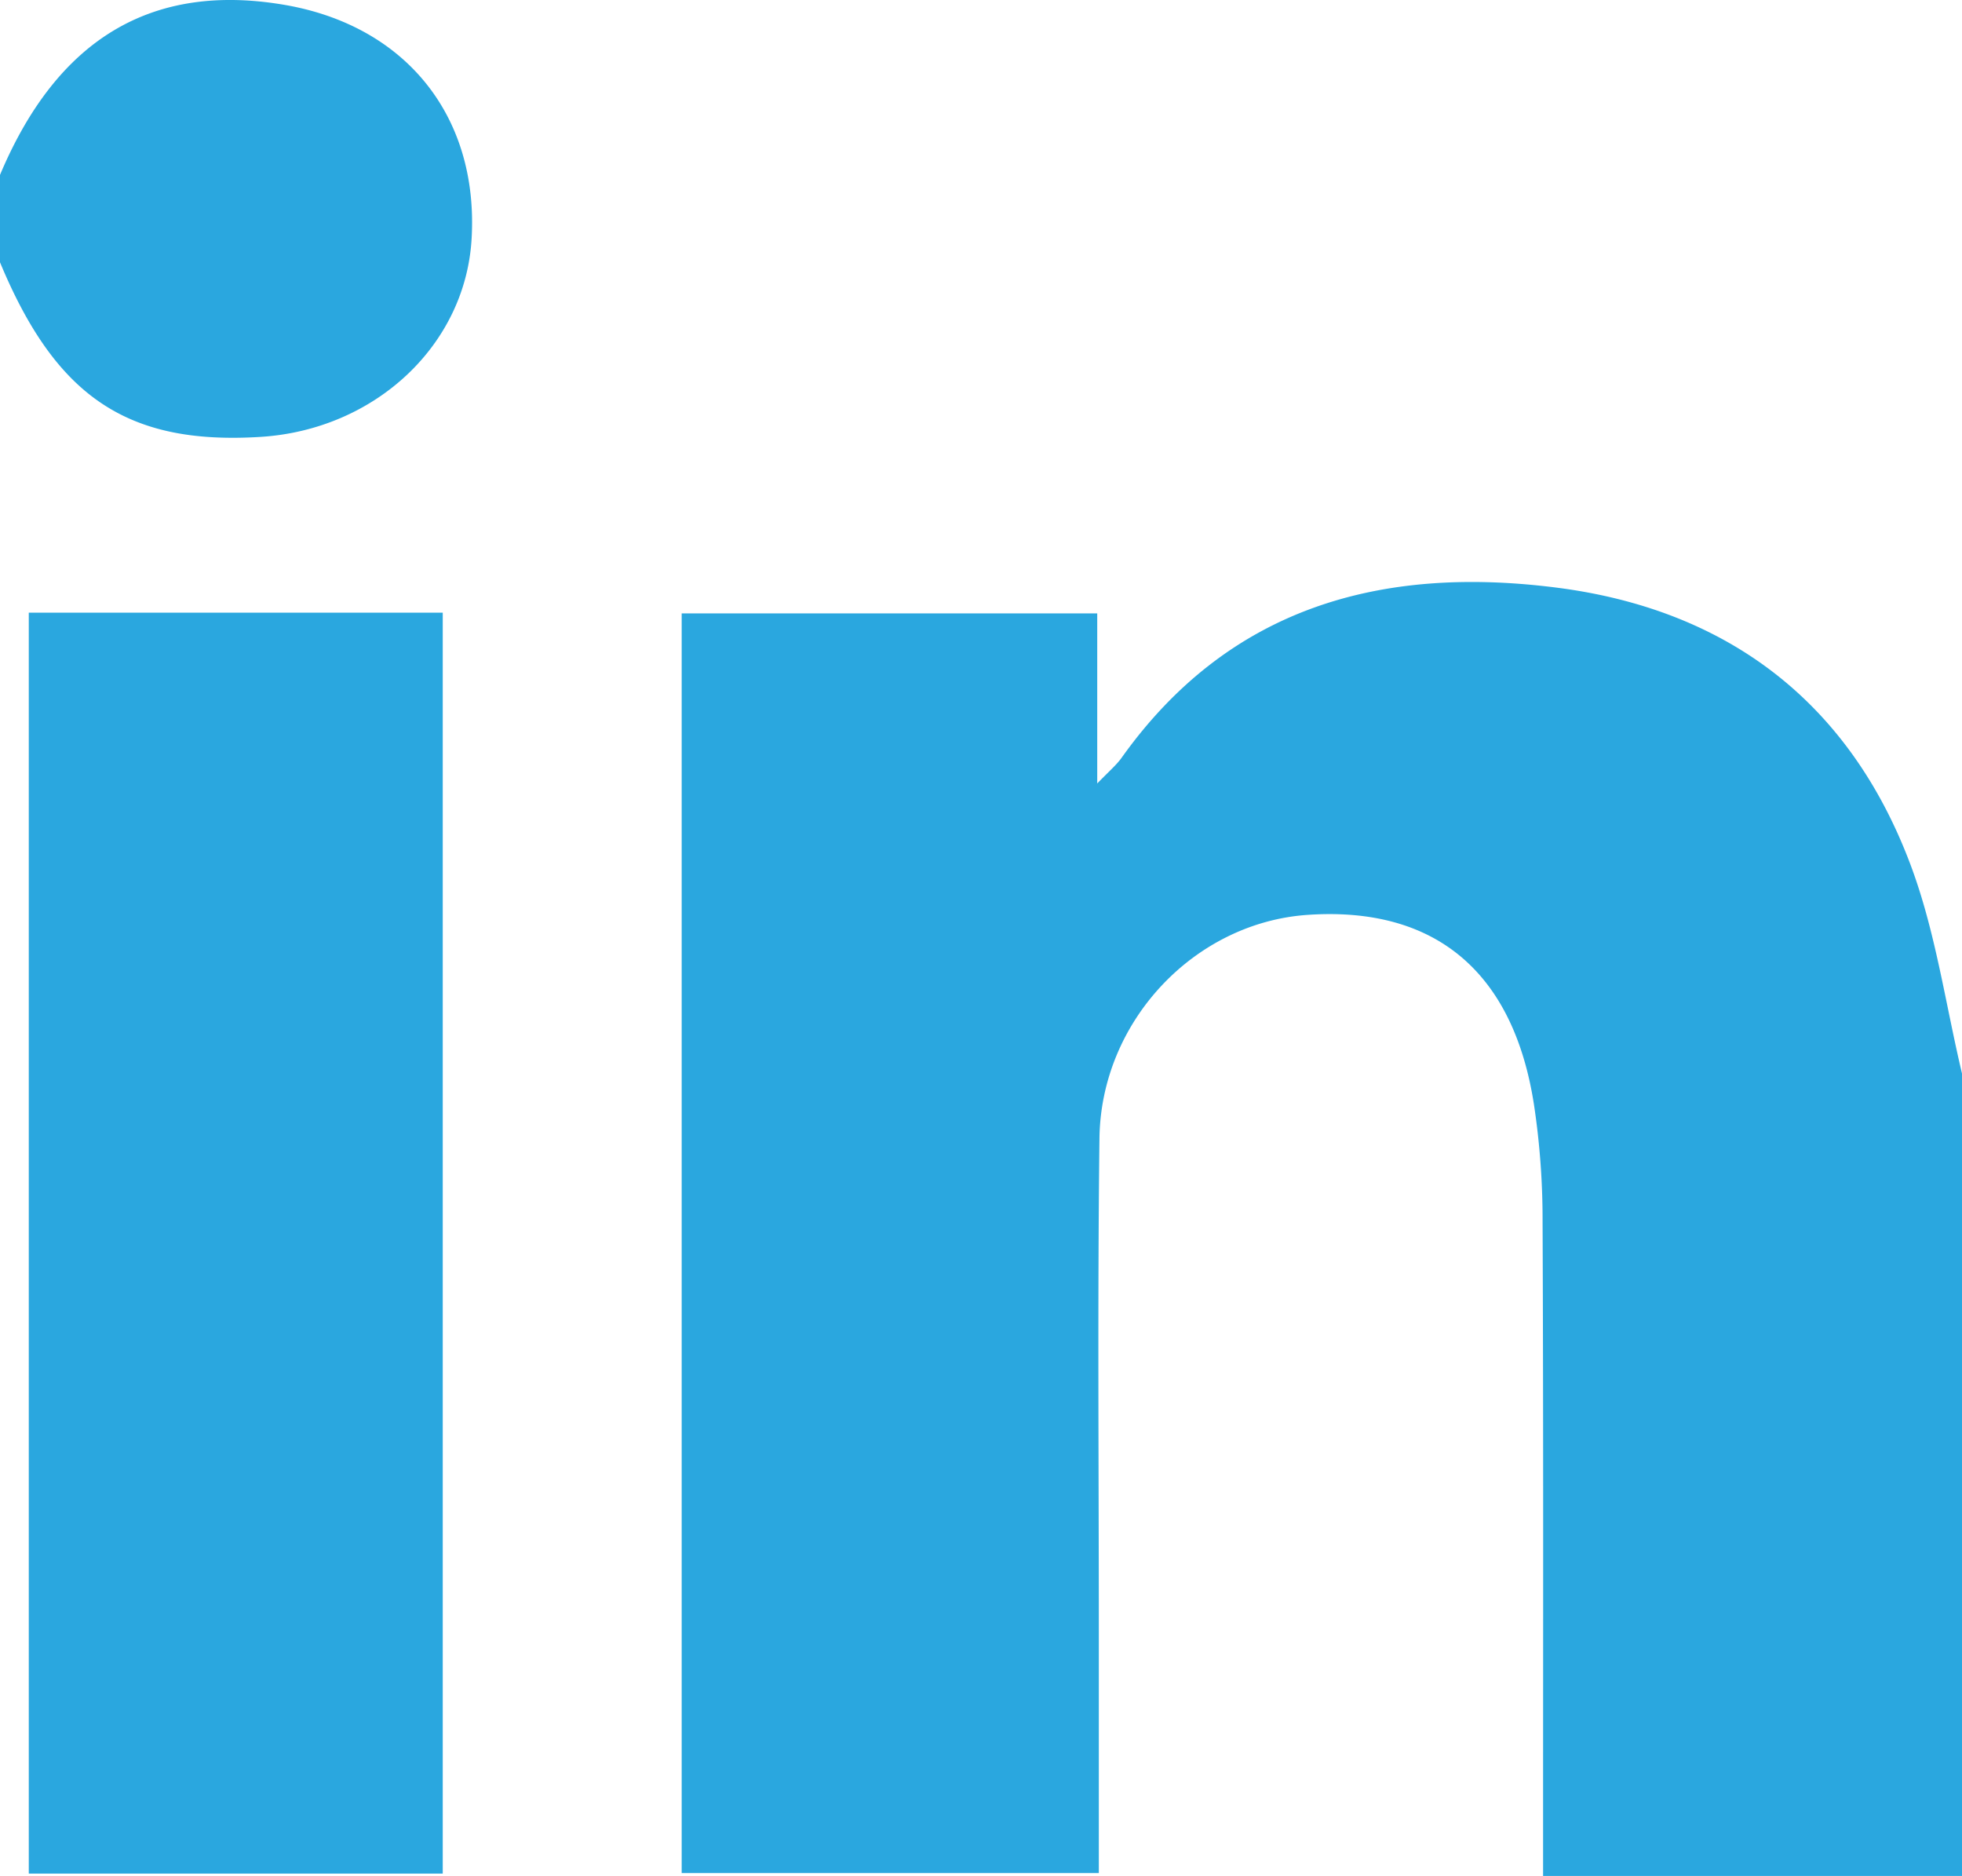 <svg xmlns="http://www.w3.org/2000/svg" width="30.883" height="29.523"><path d="M30.883 29.523h-6.594v-.77c0-3.179.006-6.357-.008-9.537a12.102 12.102 0 0 0-.137-1.842c-.328-2.092-1.566-3.112-3.559-2.976-1.779.12-3.258 1.671-3.279 3.521-.031 2.584-.01 5.17-.01 7.752v3.807H10.73V9.654h6.541v2.676c.191-.197.303-.291.385-.406 1.693-2.375 4.092-3.024 6.83-2.678 2.695.34 4.621 1.797 5.584 4.356.396 1.051.551 2.191.813 3.293v12.628zM0 2.753C.9.613 2.387-.278 4.469.075c1.914.324 3.062 1.75 2.955 3.67-.09 1.682-1.518 3.02-3.328 3.131C2.01 7.005.881 6.249 0 4.128V2.753zm.453 6.889h6.516v19.844H.453V9.642z" fill-rule="evenodd" clip-rule="evenodd" fill="#2AA7DF"/><path d="M47.484-166.857c.425-1.876.939-3.706 1.986-5.364 3.868-6.123 12.325-7.722 18.118-3.389.335.248.646.526.817.668-1.048 1.185-2.06 2.328-3.128 3.539-1.835-1.623-3.896-2.211-6.179-1.922-1.69.217-3.153.959-4.38 2.155-2.501 2.439-3.137 6.28-1.553 9.411a7.896 7.896 0 0 0 8.441 4.221c3.021-.541 5.275-2.637 5.627-5.314h-7.041v-4.322h11.824c1.67 5.834-2.515 12.617-8.615 14.043-8.1 1.893-14.904-3.635-15.775-10.512-.015-.111-.094-.215-.143-.322l.001-2.892zm43.394 3.255H85.47v5.377h-3.594v-5.357h-5.412v-3.592h5.35v-5.416h3.592v5.373h5.473l-.001 3.615z" fill-rule="evenodd" clip-rule="evenodd" fill="#2AA6DF"/><path fill-rule="evenodd" clip-rule="evenodd" fill="#2BA5DE" d="M-87.558-121.988c3.488.232 6.483-.602 9.251-2.66-2.871-.326-4.818-1.687-5.868-4.327l2.549-.126c-2.965-1.14-4.634-3.16-4.843-6.328.905.254 1.757.491 2.609.729l.106-.14c-2.709-2.333-3.322-5.11-1.842-8.457 3.513 4.057 7.836 6.327 13.188 6.688-.203-1.36-.175-2.629.324-3.857 1.655-4.082 6.884-5.308 10.152-2.355.341.308.632.403 1.034.257l3.255-1.192c-.038.678-.145.829-2.509 3.371l3.316-.889.133.116c-.822.834-1.586 1.738-2.487 2.478-.511.419-.593.832-.591 1.407.006 7.395-4.662 14.346-11.475 16.881-5.444 2.026-10.752 1.564-15.834-1.28-.107-.064-.208-.141-.468-.316z"/><g fill-rule="evenodd" clip-rule="evenodd" fill="#2AA6DF"><path d="M171.932-55.714c-2.038 0-4.097.175-6.113-.039-3.785-.401-6.47-3.545-6.495-7.354-.021-3.43-.02-6.859 0-10.289.025-4.182 3.269-7.463 7.439-7.501 3.456-.033 6.913-.03 10.369-.002 4.176.034 7.436 3.305 7.464 7.477.022 3.43.021 6.859.001 10.289-.024 4.217-3.291 7.47-7.52 7.507-1.715.015-3.43.003-5.145.003a1.379 1.379 0 0 0 0-.091zm-.003-2.184c1.714 0 3.429.015 5.144-.003 3.015-.031 5.237-2.264 5.252-5.289.017-3.403.021-6.806-.002-10.208-.019-2.972-2.252-5.209-5.227-5.229-3.43-.025-6.859-.026-10.287 0-2.969.021-5.194 2.268-5.212 5.246-.02 3.401-.018 6.806 0 10.206.017 3.021 2.245 5.246 5.268 5.275 1.688.016 3.375.002 5.064.002z"/><path d="M171.968-75.141c3.816.007 6.902 3.116 6.867 6.924a6.868 6.868 0 0 1-6.882 6.827c-3.817-.005-6.902-3.114-6.867-6.923a6.87 6.87 0 0 1 6.882-6.828zm4.62 6.84c-.029-2.523-2.157-4.619-4.663-4.59-2.525.028-4.619 2.154-4.593 4.662.028 2.521 2.158 4.618 4.664 4.591 2.525-.03 4.621-2.156 4.592-4.663zm2.118-7.759c.677.021 1.094.48 1.043 1.075-.052.609-.402.938-1.009.93-.653-.012-1-.39-.988-1.031.013-.658.419-.952.954-.974z"/></g><path fill-rule="evenodd" clip-rule="evenodd" fill="#2AA6DF" d="M-167.467 43.065v-4.353h3.131c0-1.044.05-2.024-.008-2.999-.235-3.942 2.211-6.168 6.138-6.19.955-.007 1.912.092 2.911.146v4.015c-.979 0-1.875-.026-2.77.006-1.293.048-1.717.496-1.727 1.777-.011 1.043-.002 2.088-.002 3.214h4.474v4.327h-4.434v11.816h-4.53v-11.76l-3.183.001z"/></svg>
